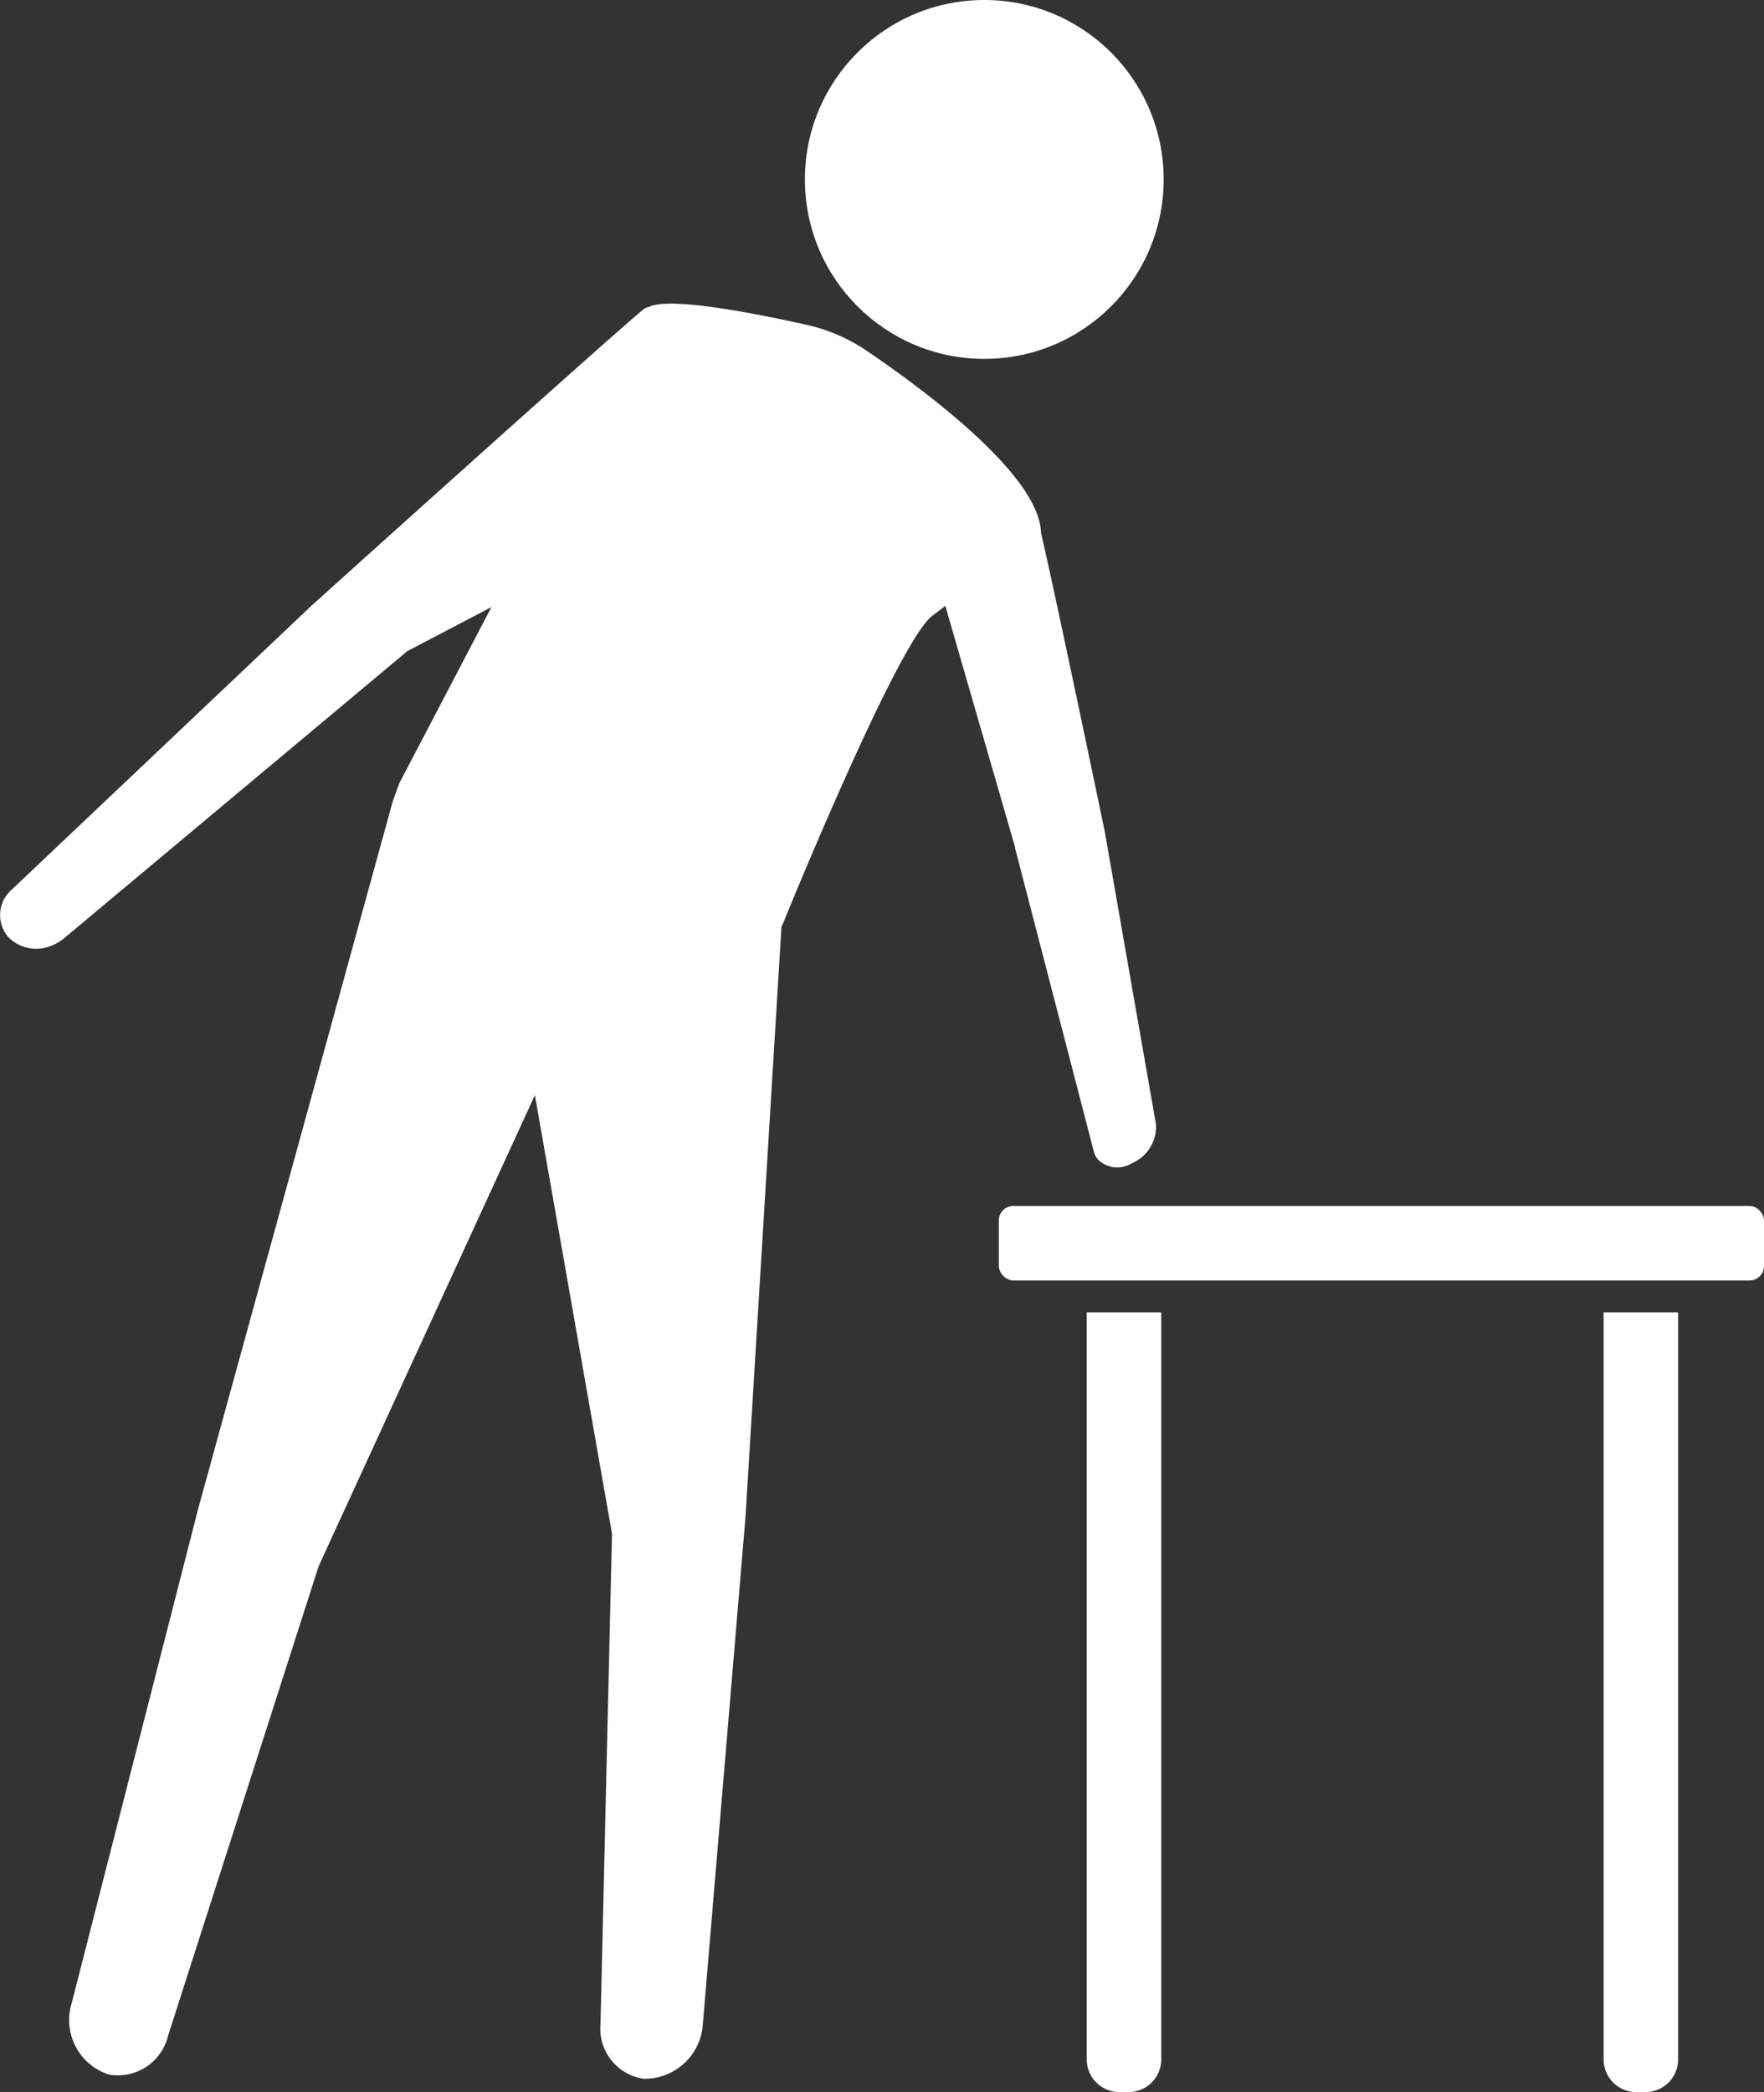 <svg xmlns="http://www.w3.org/2000/svg" width="118.093" height="140.019" viewBox="0 0 118.093 140.019"><rect x="0" y="0" width="118.093" height="140.019" fill="#333333" stroke="none"/><defs><style>.a{fill:#fff;}</style></defs><g transform="translate(-675.206 -498)"><g transform="translate(675.206 498)"><g transform="translate(0 20.318)"><path class="a" d="M690.162,135.9c-2.426,1.992-10.009,20.69-10.009,20.69l-17.1,10.153-8.536-19.664s15.741-30.051,16.468-31.642c.534-1.167,7.254.165,10.792.958a11.672,11.672,0,0,1,4.019,1.73c3.7,2.508,11.6,8.308,11.681,12.192Z" transform="translate(-627.787 -114.975)"/><path class="a" d="M685.02,115.294c-2.739,2.285-22.107,19.73-22.107,19.73l-20.1,19.035a2.249,2.249,0,0,0-.19,3.245,2.642,2.642,0,0,0,2.867.507,2.994,2.994,0,0,0,.787-.462l22.943-19.187-.021-.009,14.943-7.82S687.761,113.006,685.02,115.294Z" transform="translate(-642.014 -114.849)"/><path class="a" d="M678.566,122.311c.633,2.431,4.423,20.626,4.423,20.626l3.433,19.619a2.673,2.673,0,0,1-1.633,2.612,1.854,1.854,0,0,1-2.238-.246,1.388,1.388,0,0,1-.289-.543L676.971,144l.017,0L671,123.294S677.931,119.88,678.566,122.311Z" transform="translate(-609.033 -107.622)"/><path class="a" d="M676.617,148.1l-15.751,34.3-10.078,31.422a3.459,3.459,0,0,1-3.938,2.6,3.83,3.83,0,0,1-2.523-4.752l8.483-33.143,13.013-47.3.445-1.236Z" transform="translate(-639.537 -97.89)"/><path class="a" d="M678.338,120.586l-8.844-.321" transform="translate(-610.747 -108.956)"/><path class="a" d="M668.367,138.633" transform="translate(-612.029 -88.056)"/><path class="a" d="M657.952,136.632l6.9,39.234-.77,32.794a3.392,3.392,0,0,0,2.888,3.679,3.9,3.9,0,0,0,3.966-3.7l2.854-33.919,2.414-39.6-.017-1.3Z" transform="translate(-623.88 -93.532)"/></g><g transform="translate(107.355 87.837)"><path class="a" d="M692.231,196.547V146.558h4.99v49.989a2.192,2.192,0,0,1-2.193,2.193h-.6A2.192,2.192,0,0,1,692.231,196.547Z" transform="translate(-692.231 -146.558)"/></g><g transform="translate(66.868 80.709)"><rect class="a" width="51.225" height="4.989" rx="0.969"/></g><g transform="translate(72.752 87.837)"><path class="a" d="M676.045,196.547V146.558h4.99v49.989a2.192,2.192,0,0,1-2.193,2.193h-.6A2.193,2.193,0,0,1,676.045,196.547Z" transform="translate(-676.045 -146.558)"/></g><ellipse class="a" cx="12.009" cy="12.009" rx="12.009" ry="12.009" transform="translate(53.885 0)"/></g></g></svg>